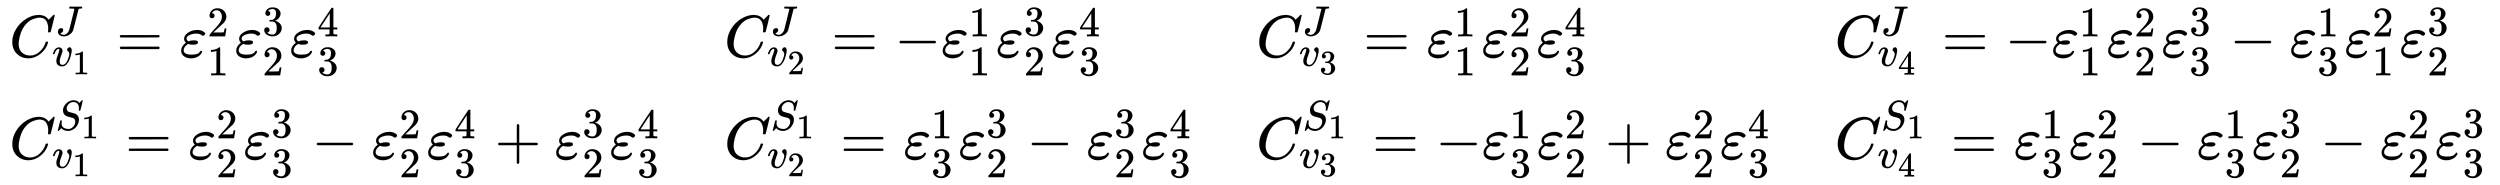 <svg xmlns:xlink="http://www.w3.org/1999/xlink" width="97.195ex" height="7.176ex" style="vertical-align: -3.005ex;" viewBox="0 -1796 41847.7 3089.6" role="img" focusable="false" xmlns="http://www.w3.org/2000/svg" aria-labelledby="MathJax-SVG-1-Title">
<title id="MathJax-SVG-1-Title">{\displaystyle {\begin{array}{llll}C_{v_{1}}^{J}=\varepsilon _{1}^{2}\varepsilon _{2}^{3}\varepsilon _{3}^{4}&amp;C_{v_{2}}^{J}=-\varepsilon _{1}^{1}\varepsilon _{2}^{3}\varepsilon _{3}^{4}&amp;C_{v_{3}}^{J}=\varepsilon _{1}^{1}\varepsilon _{2}^{2}\varepsilon _{3}^{4}&amp;C_{v_{4}}^{J}=-\varepsilon _{1}^{1}\varepsilon _{2}^{2}\varepsilon _{3}^{3}-\varepsilon _{3}^{1}\varepsilon _{1}^{2}\varepsilon _{2}^{3}\\C_{v_{1}}^{S_{1}}=\varepsilon _{2}^{2}\varepsilon _{3}^{3}-\varepsilon _{2}^{2}\varepsilon _{3}^{4}+\varepsilon _{2}^{3}\varepsilon _{3}^{4}&amp;C_{v_{2}}^{S_{1}}=\varepsilon _{3}^{1}\varepsilon _{2}^{3}-\varepsilon _{2}^{3}\varepsilon _{3}^{4}&amp;C_{v_{3}}^{S_{1}}=-\varepsilon _{3}^{1}\varepsilon _{2}^{2}+\varepsilon _{2}^{2}\varepsilon _{3}^{4}&amp;C_{v_{4}}^{S_{1}}=\varepsilon _{3}^{1}\varepsilon _{2}^{2}-\varepsilon _{3}^{1}\varepsilon _{2}^{3}-\varepsilon _{2}^{2}\varepsilon _{3}^{3}\end{array}}}</title>
<defs aria-hidden="true">
<path stroke-width="1" id="E1-MJMATHI-43" d="M50 252Q50 367 117 473T286 641T490 704Q580 704 633 653Q642 643 648 636T656 626L657 623Q660 623 684 649Q691 655 699 663T715 679T725 690L740 705H746Q760 705 760 698Q760 694 728 561Q692 422 692 421Q690 416 687 415T669 413H653Q647 419 647 422Q647 423 648 429T650 449T651 481Q651 552 619 605T510 659Q484 659 454 652T382 628T299 572T226 479Q194 422 175 346T156 222Q156 108 232 58Q280 24 350 24Q441 24 512 92T606 240Q610 253 612 255T628 257Q648 257 648 248Q648 243 647 239Q618 132 523 55T319 -22Q206 -22 128 53T50 252Z"></path>
<path stroke-width="1" id="E1-MJMATHI-4A" d="M447 625Q447 637 354 637H329Q323 642 323 645T325 664Q329 677 335 683H352Q393 681 498 681Q541 681 568 681T605 682T619 682Q633 682 633 672Q633 670 630 658Q626 642 623 640T604 637Q552 637 545 623Q541 610 483 376Q420 128 419 127Q397 64 333 21T195 -22Q137 -22 97 8T57 88Q57 130 80 152T132 174Q177 174 182 130Q182 98 164 80T123 56Q115 54 115 53T122 44Q148 15 197 15Q235 15 271 47T324 130Q328 142 387 380T447 625Z"></path>
<path stroke-width="1" id="E1-MJMATHI-76" d="M173 380Q173 405 154 405Q130 405 104 376T61 287Q60 286 59 284T58 281T56 279T53 278T49 278T41 278H27Q21 284 21 287Q21 294 29 316T53 368T97 419T160 441Q202 441 225 417T249 361Q249 344 246 335Q246 329 231 291T200 202T182 113Q182 86 187 69Q200 26 250 26Q287 26 319 60T369 139T398 222T409 277Q409 300 401 317T383 343T365 361T357 383Q357 405 376 424T417 443Q436 443 451 425T467 367Q467 340 455 284T418 159T347 40T241 -11Q177 -11 139 22Q102 54 102 117Q102 148 110 181T151 298Q173 362 173 380Z"></path>
<path stroke-width="1" id="E1-MJMAIN-31" d="M213 578L200 573Q186 568 160 563T102 556H83V602H102Q149 604 189 617T245 641T273 663Q275 666 285 666Q294 666 302 660V361L303 61Q310 54 315 52T339 48T401 46H427V0H416Q395 3 257 3Q121 3 100 0H88V46H114Q136 46 152 46T177 47T193 50T201 52T207 57T213 61V578Z"></path>
<path stroke-width="1" id="E1-MJMAIN-3D" d="M56 347Q56 360 70 367H707Q722 359 722 347Q722 336 708 328L390 327H72Q56 332 56 347ZM56 153Q56 168 72 173H708Q722 163 722 153Q722 140 707 133H70Q56 140 56 153Z"></path>
<path stroke-width="1" id="E1-MJMATHI-3B5" d="M190 -22Q124 -22 76 11T27 107Q27 174 97 232L107 239L99 248Q76 273 76 304Q76 364 144 408T290 452H302Q360 452 405 421Q428 405 428 392Q428 381 417 369T391 356Q382 356 371 365T338 383T283 392Q217 392 167 368T116 308Q116 289 133 272Q142 263 145 262T157 264Q188 278 238 278H243Q308 278 308 247Q308 206 223 206Q177 206 142 219L132 212Q68 169 68 112Q68 39 201 39Q253 39 286 49T328 72T345 94T362 105Q376 103 376 88Q376 79 365 62T334 26T275 -8T190 -22Z"></path>
<path stroke-width="1" id="E1-MJMAIN-32" d="M109 429Q82 429 66 447T50 491Q50 562 103 614T235 666Q326 666 387 610T449 465Q449 422 429 383T381 315T301 241Q265 210 201 149L142 93L218 92Q375 92 385 97Q392 99 409 186V189H449V186Q448 183 436 95T421 3V0H50V19V31Q50 38 56 46T86 81Q115 113 136 137Q145 147 170 174T204 211T233 244T261 278T284 308T305 340T320 369T333 401T340 431T343 464Q343 527 309 573T212 619Q179 619 154 602T119 569T109 550Q109 549 114 549Q132 549 151 535T170 489Q170 464 154 447T109 429Z"></path>
<path stroke-width="1" id="E1-MJMAIN-33" d="M127 463Q100 463 85 480T69 524Q69 579 117 622T233 665Q268 665 277 664Q351 652 390 611T430 522Q430 470 396 421T302 350L299 348Q299 347 308 345T337 336T375 315Q457 262 457 175Q457 96 395 37T238 -22Q158 -22 100 21T42 130Q42 158 60 175T105 193Q133 193 151 175T169 130Q169 119 166 110T159 94T148 82T136 74T126 70T118 67L114 66Q165 21 238 21Q293 21 321 74Q338 107 338 175V195Q338 290 274 322Q259 328 213 329L171 330L168 332Q166 335 166 348Q166 366 174 366Q202 366 232 371Q266 376 294 413T322 525V533Q322 590 287 612Q265 626 240 626Q208 626 181 615T143 592T132 580H135Q138 579 143 578T153 573T165 566T175 555T183 540T186 520Q186 498 172 481T127 463Z"></path>
<path stroke-width="1" id="E1-MJMAIN-34" d="M462 0Q444 3 333 3Q217 3 199 0H190V46H221Q241 46 248 46T265 48T279 53T286 61Q287 63 287 115V165H28V211L179 442Q332 674 334 675Q336 677 355 677H373L379 671V211H471V165H379V114Q379 73 379 66T385 54Q393 47 442 46H471V0H462ZM293 211V545L74 212L183 211H293Z"></path>
<path stroke-width="1" id="E1-MJMAIN-2212" d="M84 237T84 250T98 270H679Q694 262 694 250T679 230H98Q84 237 84 250Z"></path>
<path stroke-width="1" id="E1-MJMATHI-53" d="M308 24Q367 24 416 76T466 197Q466 260 414 284Q308 311 278 321T236 341Q176 383 176 462Q176 523 208 573T273 648Q302 673 343 688T407 704H418H425Q521 704 564 640Q565 640 577 653T603 682T623 704Q624 704 627 704T632 705Q645 705 645 698T617 577T585 459T569 456Q549 456 549 465Q549 471 550 475Q550 478 551 494T553 520Q553 554 544 579T526 616T501 641Q465 662 419 662Q362 662 313 616T263 510Q263 480 278 458T319 427Q323 425 389 408T456 390Q490 379 522 342T554 242Q554 216 546 186Q541 164 528 137T492 78T426 18T332 -20Q320 -22 298 -22Q199 -22 144 33L134 44L106 13Q83 -14 78 -18T65 -22Q52 -22 52 -14Q52 -11 110 221Q112 227 130 227H143Q149 221 149 216Q149 214 148 207T144 186T142 153Q144 114 160 87T203 47T255 29T308 24Z"></path>
<path stroke-width="1" id="E1-MJMAIN-2B" d="M56 237T56 250T70 270H369V420L370 570Q380 583 389 583Q402 583 409 568V270H707Q722 262 722 250T707 230H409V-68Q401 -82 391 -82H389H387Q375 -82 369 -68V230H70Q56 237 56 250Z"></path>
</defs>
<g stroke="currentColor" fill="currentColor" stroke-width="0" transform="matrix(1 0 0 -1 0 0)" aria-hidden="true">
<g transform="translate(167,0)">
<g transform="translate(-11,0)">
<g transform="translate(0,842)">
 <use xlink:href="#E1-MJMATHI-43" x="0" y="0"></use>
 <use transform="scale(0.707)" xlink:href="#E1-MJMATHI-4A" x="1094" y="510"></use>
<g transform="translate(715,-150)">
 <use transform="scale(0.707)" xlink:href="#E1-MJMATHI-76" x="0" y="0"></use>
 <use transform="scale(0.574)" xlink:href="#E1-MJMAIN-31" x="598" y="-243"></use>
</g>
 <use xlink:href="#E1-MJMAIN-3D" x="1794" y="0"></use>
<g transform="translate(2850,0)">
 <use xlink:href="#E1-MJMATHI-3B5" x="0" y="0"></use>
 <use transform="scale(0.707)" xlink:href="#E1-MJMAIN-32" x="659" y="488"></use>
 <use transform="scale(0.707)" xlink:href="#E1-MJMAIN-31" x="659" y="-435"></use>
</g>
<g transform="translate(3771,0)">
 <use xlink:href="#E1-MJMATHI-3B5" x="0" y="0"></use>
 <use transform="scale(0.707)" xlink:href="#E1-MJMAIN-33" x="659" y="510"></use>
 <use transform="scale(0.707)" xlink:href="#E1-MJMAIN-32" x="659" y="-435"></use>
</g>
<g transform="translate(4691,0)">
 <use xlink:href="#E1-MJMATHI-3B5" x="0" y="0"></use>
 <use transform="scale(0.707)" xlink:href="#E1-MJMAIN-34" x="659" y="488"></use>
 <use transform="scale(0.707)" xlink:href="#E1-MJMAIN-33" x="659" y="-434"></use>
</g>
</g>
<g transform="translate(0,-864)">
 <use xlink:href="#E1-MJMATHI-43" x="0" y="0"></use>
<g transform="translate(774,484)">
 <use transform="scale(0.707)" xlink:href="#E1-MJMATHI-53" x="0" y="0"></use>
 <use transform="scale(0.574)" xlink:href="#E1-MJMAIN-31" x="755" y="-243"></use>
</g>
<g transform="translate(715,-150)">
 <use transform="scale(0.707)" xlink:href="#E1-MJMATHI-76" x="0" y="0"></use>
 <use transform="scale(0.574)" xlink:href="#E1-MJMAIN-31" x="598" y="-243"></use>
</g>
 <use xlink:href="#E1-MJMAIN-3D" x="1943" y="0"></use>
<g transform="translate(2999,0)">
 <use xlink:href="#E1-MJMATHI-3B5" x="0" y="0"></use>
 <use transform="scale(0.707)" xlink:href="#E1-MJMAIN-32" x="659" y="488"></use>
 <use transform="scale(0.707)" xlink:href="#E1-MJMAIN-32" x="659" y="-435"></use>
</g>
<g transform="translate(3920,0)">
 <use xlink:href="#E1-MJMATHI-3B5" x="0" y="0"></use>
 <use transform="scale(0.707)" xlink:href="#E1-MJMAIN-33" x="659" y="510"></use>
 <use transform="scale(0.707)" xlink:href="#E1-MJMAIN-33" x="659" y="-434"></use>
</g>
 <use xlink:href="#E1-MJMAIN-2212" x="5062" y="0"></use>
<g transform="translate(6063,0)">
 <use xlink:href="#E1-MJMATHI-3B5" x="0" y="0"></use>
 <use transform="scale(0.707)" xlink:href="#E1-MJMAIN-32" x="659" y="488"></use>
 <use transform="scale(0.707)" xlink:href="#E1-MJMAIN-32" x="659" y="-435"></use>
</g>
<g transform="translate(6984,0)">
 <use xlink:href="#E1-MJMATHI-3B5" x="0" y="0"></use>
 <use transform="scale(0.707)" xlink:href="#E1-MJMAIN-34" x="659" y="488"></use>
 <use transform="scale(0.707)" xlink:href="#E1-MJMAIN-33" x="659" y="-434"></use>
</g>
 <use xlink:href="#E1-MJMAIN-2B" x="8126" y="0"></use>
<g transform="translate(9127,0)">
 <use xlink:href="#E1-MJMATHI-3B5" x="0" y="0"></use>
 <use transform="scale(0.707)" xlink:href="#E1-MJMAIN-33" x="659" y="510"></use>
 <use transform="scale(0.707)" xlink:href="#E1-MJMAIN-32" x="659" y="-435"></use>
</g>
<g transform="translate(10047,0)">
 <use xlink:href="#E1-MJMATHI-3B5" x="0" y="0"></use>
 <use transform="scale(0.707)" xlink:href="#E1-MJMAIN-34" x="659" y="488"></use>
 <use transform="scale(0.707)" xlink:href="#E1-MJMAIN-33" x="659" y="-434"></use>
</g>
</g>
</g>
<g transform="translate(11957,0)">
<g transform="translate(0,842)">
 <use xlink:href="#E1-MJMATHI-43" x="0" y="0"></use>
 <use transform="scale(0.707)" xlink:href="#E1-MJMATHI-4A" x="1094" y="510"></use>
<g transform="translate(715,-150)">
 <use transform="scale(0.707)" xlink:href="#E1-MJMATHI-76" x="0" y="0"></use>
 <use transform="scale(0.574)" xlink:href="#E1-MJMAIN-32" x="598" y="-243"></use>
</g>
 <use xlink:href="#E1-MJMAIN-3D" x="1794" y="0"></use>
 <use xlink:href="#E1-MJMAIN-2212" x="2850" y="0"></use>
<g transform="translate(3629,0)">
 <use xlink:href="#E1-MJMATHI-3B5" x="0" y="0"></use>
 <use transform="scale(0.707)" xlink:href="#E1-MJMAIN-31" x="659" y="488"></use>
 <use transform="scale(0.707)" xlink:href="#E1-MJMAIN-31" x="659" y="-435"></use>
</g>
<g transform="translate(4549,0)">
 <use xlink:href="#E1-MJMATHI-3B5" x="0" y="0"></use>
 <use transform="scale(0.707)" xlink:href="#E1-MJMAIN-33" x="659" y="510"></use>
 <use transform="scale(0.707)" xlink:href="#E1-MJMAIN-32" x="659" y="-435"></use>
</g>
<g transform="translate(5470,0)">
 <use xlink:href="#E1-MJMATHI-3B5" x="0" y="0"></use>
 <use transform="scale(0.707)" xlink:href="#E1-MJMAIN-34" x="659" y="488"></use>
 <use transform="scale(0.707)" xlink:href="#E1-MJMAIN-33" x="659" y="-434"></use>
</g>
</g>
<g transform="translate(0,-864)">
 <use xlink:href="#E1-MJMATHI-43" x="0" y="0"></use>
<g transform="translate(774,484)">
 <use transform="scale(0.707)" xlink:href="#E1-MJMATHI-53" x="0" y="0"></use>
 <use transform="scale(0.574)" xlink:href="#E1-MJMAIN-31" x="755" y="-243"></use>
</g>
<g transform="translate(715,-150)">
 <use transform="scale(0.707)" xlink:href="#E1-MJMATHI-76" x="0" y="0"></use>
 <use transform="scale(0.574)" xlink:href="#E1-MJMAIN-32" x="598" y="-243"></use>
</g>
 <use xlink:href="#E1-MJMAIN-3D" x="1943" y="0"></use>
<g transform="translate(2999,0)">
 <use xlink:href="#E1-MJMATHI-3B5" x="0" y="0"></use>
 <use transform="scale(0.707)" xlink:href="#E1-MJMAIN-31" x="659" y="488"></use>
 <use transform="scale(0.707)" xlink:href="#E1-MJMAIN-33" x="659" y="-434"></use>
</g>
<g transform="translate(3920,0)">
 <use xlink:href="#E1-MJMATHI-3B5" x="0" y="0"></use>
 <use transform="scale(0.707)" xlink:href="#E1-MJMAIN-33" x="659" y="510"></use>
 <use transform="scale(0.707)" xlink:href="#E1-MJMAIN-32" x="659" y="-435"></use>
</g>
 <use xlink:href="#E1-MJMAIN-2212" x="5062" y="0"></use>
<g transform="translate(6063,0)">
 <use xlink:href="#E1-MJMATHI-3B5" x="0" y="0"></use>
 <use transform="scale(0.707)" xlink:href="#E1-MJMAIN-33" x="659" y="510"></use>
 <use transform="scale(0.707)" xlink:href="#E1-MJMAIN-32" x="659" y="-435"></use>
</g>
<g transform="translate(6984,0)">
 <use xlink:href="#E1-MJMATHI-3B5" x="0" y="0"></use>
 <use transform="scale(0.707)" xlink:href="#E1-MJMAIN-34" x="659" y="488"></use>
 <use transform="scale(0.707)" xlink:href="#E1-MJMAIN-33" x="659" y="-434"></use>
</g>
</g>
</g>
<g transform="translate(20862,0)">
<g transform="translate(0,842)">
 <use xlink:href="#E1-MJMATHI-43" x="0" y="0"></use>
 <use transform="scale(0.707)" xlink:href="#E1-MJMATHI-4A" x="1094" y="510"></use>
<g transform="translate(715,-150)">
 <use transform="scale(0.707)" xlink:href="#E1-MJMATHI-76" x="0" y="0"></use>
 <use transform="scale(0.574)" xlink:href="#E1-MJMAIN-33" x="598" y="-242"></use>
</g>
 <use xlink:href="#E1-MJMAIN-3D" x="1794" y="0"></use>
<g transform="translate(2850,0)">
 <use xlink:href="#E1-MJMATHI-3B5" x="0" y="0"></use>
 <use transform="scale(0.707)" xlink:href="#E1-MJMAIN-31" x="659" y="488"></use>
 <use transform="scale(0.707)" xlink:href="#E1-MJMAIN-31" x="659" y="-435"></use>
</g>
<g transform="translate(3771,0)">
 <use xlink:href="#E1-MJMATHI-3B5" x="0" y="0"></use>
 <use transform="scale(0.707)" xlink:href="#E1-MJMAIN-32" x="659" y="488"></use>
 <use transform="scale(0.707)" xlink:href="#E1-MJMAIN-32" x="659" y="-435"></use>
</g>
<g transform="translate(4691,0)">
 <use xlink:href="#E1-MJMATHI-3B5" x="0" y="0"></use>
 <use transform="scale(0.707)" xlink:href="#E1-MJMAIN-34" x="659" y="488"></use>
 <use transform="scale(0.707)" xlink:href="#E1-MJMAIN-33" x="659" y="-434"></use>
</g>
</g>
<g transform="translate(0,-864)">
 <use xlink:href="#E1-MJMATHI-43" x="0" y="0"></use>
<g transform="translate(774,484)">
 <use transform="scale(0.707)" xlink:href="#E1-MJMATHI-53" x="0" y="0"></use>
 <use transform="scale(0.574)" xlink:href="#E1-MJMAIN-31" x="755" y="-243"></use>
</g>
<g transform="translate(715,-150)">
 <use transform="scale(0.707)" xlink:href="#E1-MJMATHI-76" x="0" y="0"></use>
 <use transform="scale(0.574)" xlink:href="#E1-MJMAIN-33" x="598" y="-242"></use>
</g>
 <use xlink:href="#E1-MJMAIN-3D" x="1943" y="0"></use>
 <use xlink:href="#E1-MJMAIN-2212" x="2999" y="0"></use>
<g transform="translate(3778,0)">
 <use xlink:href="#E1-MJMATHI-3B5" x="0" y="0"></use>
 <use transform="scale(0.707)" xlink:href="#E1-MJMAIN-31" x="659" y="488"></use>
 <use transform="scale(0.707)" xlink:href="#E1-MJMAIN-33" x="659" y="-434"></use>
</g>
<g transform="translate(4698,0)">
 <use xlink:href="#E1-MJMATHI-3B5" x="0" y="0"></use>
 <use transform="scale(0.707)" xlink:href="#E1-MJMAIN-32" x="659" y="488"></use>
 <use transform="scale(0.707)" xlink:href="#E1-MJMAIN-32" x="659" y="-435"></use>
</g>
 <use xlink:href="#E1-MJMAIN-2B" x="5841" y="0"></use>
<g transform="translate(6842,0)">
 <use xlink:href="#E1-MJMATHI-3B5" x="0" y="0"></use>
 <use transform="scale(0.707)" xlink:href="#E1-MJMAIN-32" x="659" y="488"></use>
 <use transform="scale(0.707)" xlink:href="#E1-MJMAIN-32" x="659" y="-435"></use>
</g>
<g transform="translate(7762,0)">
 <use xlink:href="#E1-MJMATHI-3B5" x="0" y="0"></use>
 <use transform="scale(0.707)" xlink:href="#E1-MJMAIN-34" x="659" y="488"></use>
 <use transform="scale(0.707)" xlink:href="#E1-MJMAIN-33" x="659" y="-434"></use>
</g>
</g>
</g>
<g transform="translate(30545,0)">
<g transform="translate(0,842)">
 <use xlink:href="#E1-MJMATHI-43" x="0" y="0"></use>
 <use transform="scale(0.707)" xlink:href="#E1-MJMATHI-4A" x="1094" y="510"></use>
<g transform="translate(715,-150)">
 <use transform="scale(0.707)" xlink:href="#E1-MJMATHI-76" x="0" y="0"></use>
 <use transform="scale(0.574)" xlink:href="#E1-MJMAIN-34" x="598" y="-254"></use>
</g>
 <use xlink:href="#E1-MJMAIN-3D" x="1794" y="0"></use>
 <use xlink:href="#E1-MJMAIN-2212" x="2850" y="0"></use>
<g transform="translate(3629,0)">
 <use xlink:href="#E1-MJMATHI-3B5" x="0" y="0"></use>
 <use transform="scale(0.707)" xlink:href="#E1-MJMAIN-31" x="659" y="488"></use>
 <use transform="scale(0.707)" xlink:href="#E1-MJMAIN-31" x="659" y="-435"></use>
</g>
<g transform="translate(4549,0)">
 <use xlink:href="#E1-MJMATHI-3B5" x="0" y="0"></use>
 <use transform="scale(0.707)" xlink:href="#E1-MJMAIN-32" x="659" y="488"></use>
 <use transform="scale(0.707)" xlink:href="#E1-MJMAIN-32" x="659" y="-435"></use>
</g>
<g transform="translate(5470,0)">
 <use xlink:href="#E1-MJMATHI-3B5" x="0" y="0"></use>
 <use transform="scale(0.707)" xlink:href="#E1-MJMAIN-33" x="659" y="510"></use>
 <use transform="scale(0.707)" xlink:href="#E1-MJMAIN-33" x="659" y="-434"></use>
</g>
 <use xlink:href="#E1-MJMAIN-2212" x="6612" y="0"></use>
<g transform="translate(7613,0)">
 <use xlink:href="#E1-MJMATHI-3B5" x="0" y="0"></use>
 <use transform="scale(0.707)" xlink:href="#E1-MJMAIN-31" x="659" y="488"></use>
 <use transform="scale(0.707)" xlink:href="#E1-MJMAIN-33" x="659" y="-434"></use>
</g>
<g transform="translate(8533,0)">
 <use xlink:href="#E1-MJMATHI-3B5" x="0" y="0"></use>
 <use transform="scale(0.707)" xlink:href="#E1-MJMAIN-32" x="659" y="488"></use>
 <use transform="scale(0.707)" xlink:href="#E1-MJMAIN-31" x="659" y="-435"></use>
</g>
<g transform="translate(9454,0)">
 <use xlink:href="#E1-MJMATHI-3B5" x="0" y="0"></use>
 <use transform="scale(0.707)" xlink:href="#E1-MJMAIN-33" x="659" y="510"></use>
 <use transform="scale(0.707)" xlink:href="#E1-MJMAIN-32" x="659" y="-435"></use>
</g>
</g>
<g transform="translate(0,-864)">
 <use xlink:href="#E1-MJMATHI-43" x="0" y="0"></use>
<g transform="translate(774,484)">
 <use transform="scale(0.707)" xlink:href="#E1-MJMATHI-53" x="0" y="0"></use>
 <use transform="scale(0.574)" xlink:href="#E1-MJMAIN-31" x="755" y="-243"></use>
</g>
<g transform="translate(715,-150)">
 <use transform="scale(0.707)" xlink:href="#E1-MJMATHI-76" x="0" y="0"></use>
 <use transform="scale(0.574)" xlink:href="#E1-MJMAIN-34" x="598" y="-254"></use>
</g>
 <use xlink:href="#E1-MJMAIN-3D" x="1943" y="0"></use>
<g transform="translate(2999,0)">
 <use xlink:href="#E1-MJMATHI-3B5" x="0" y="0"></use>
 <use transform="scale(0.707)" xlink:href="#E1-MJMAIN-31" x="659" y="488"></use>
 <use transform="scale(0.707)" xlink:href="#E1-MJMAIN-33" x="659" y="-434"></use>
</g>
<g transform="translate(3920,0)">
 <use xlink:href="#E1-MJMATHI-3B5" x="0" y="0"></use>
 <use transform="scale(0.707)" xlink:href="#E1-MJMAIN-32" x="659" y="488"></use>
 <use transform="scale(0.707)" xlink:href="#E1-MJMAIN-32" x="659" y="-435"></use>
</g>
 <use xlink:href="#E1-MJMAIN-2212" x="5062" y="0"></use>
<g transform="translate(6063,0)">
 <use xlink:href="#E1-MJMATHI-3B5" x="0" y="0"></use>
 <use transform="scale(0.707)" xlink:href="#E1-MJMAIN-31" x="659" y="488"></use>
 <use transform="scale(0.707)" xlink:href="#E1-MJMAIN-33" x="659" y="-434"></use>
</g>
<g transform="translate(6984,0)">
 <use xlink:href="#E1-MJMATHI-3B5" x="0" y="0"></use>
 <use transform="scale(0.707)" xlink:href="#E1-MJMAIN-33" x="659" y="510"></use>
 <use transform="scale(0.707)" xlink:href="#E1-MJMAIN-32" x="659" y="-435"></use>
</g>
 <use xlink:href="#E1-MJMAIN-2212" x="8126" y="0"></use>
<g transform="translate(9127,0)">
 <use xlink:href="#E1-MJMATHI-3B5" x="0" y="0"></use>
 <use transform="scale(0.707)" xlink:href="#E1-MJMAIN-32" x="659" y="488"></use>
 <use transform="scale(0.707)" xlink:href="#E1-MJMAIN-32" x="659" y="-435"></use>
</g>
<g transform="translate(10047,0)">
 <use xlink:href="#E1-MJMATHI-3B5" x="0" y="0"></use>
 <use transform="scale(0.707)" xlink:href="#E1-MJMAIN-33" x="659" y="510"></use>
 <use transform="scale(0.707)" xlink:href="#E1-MJMAIN-33" x="659" y="-434"></use>
</g>
</g>
</g>
</g>
</g>
</svg>